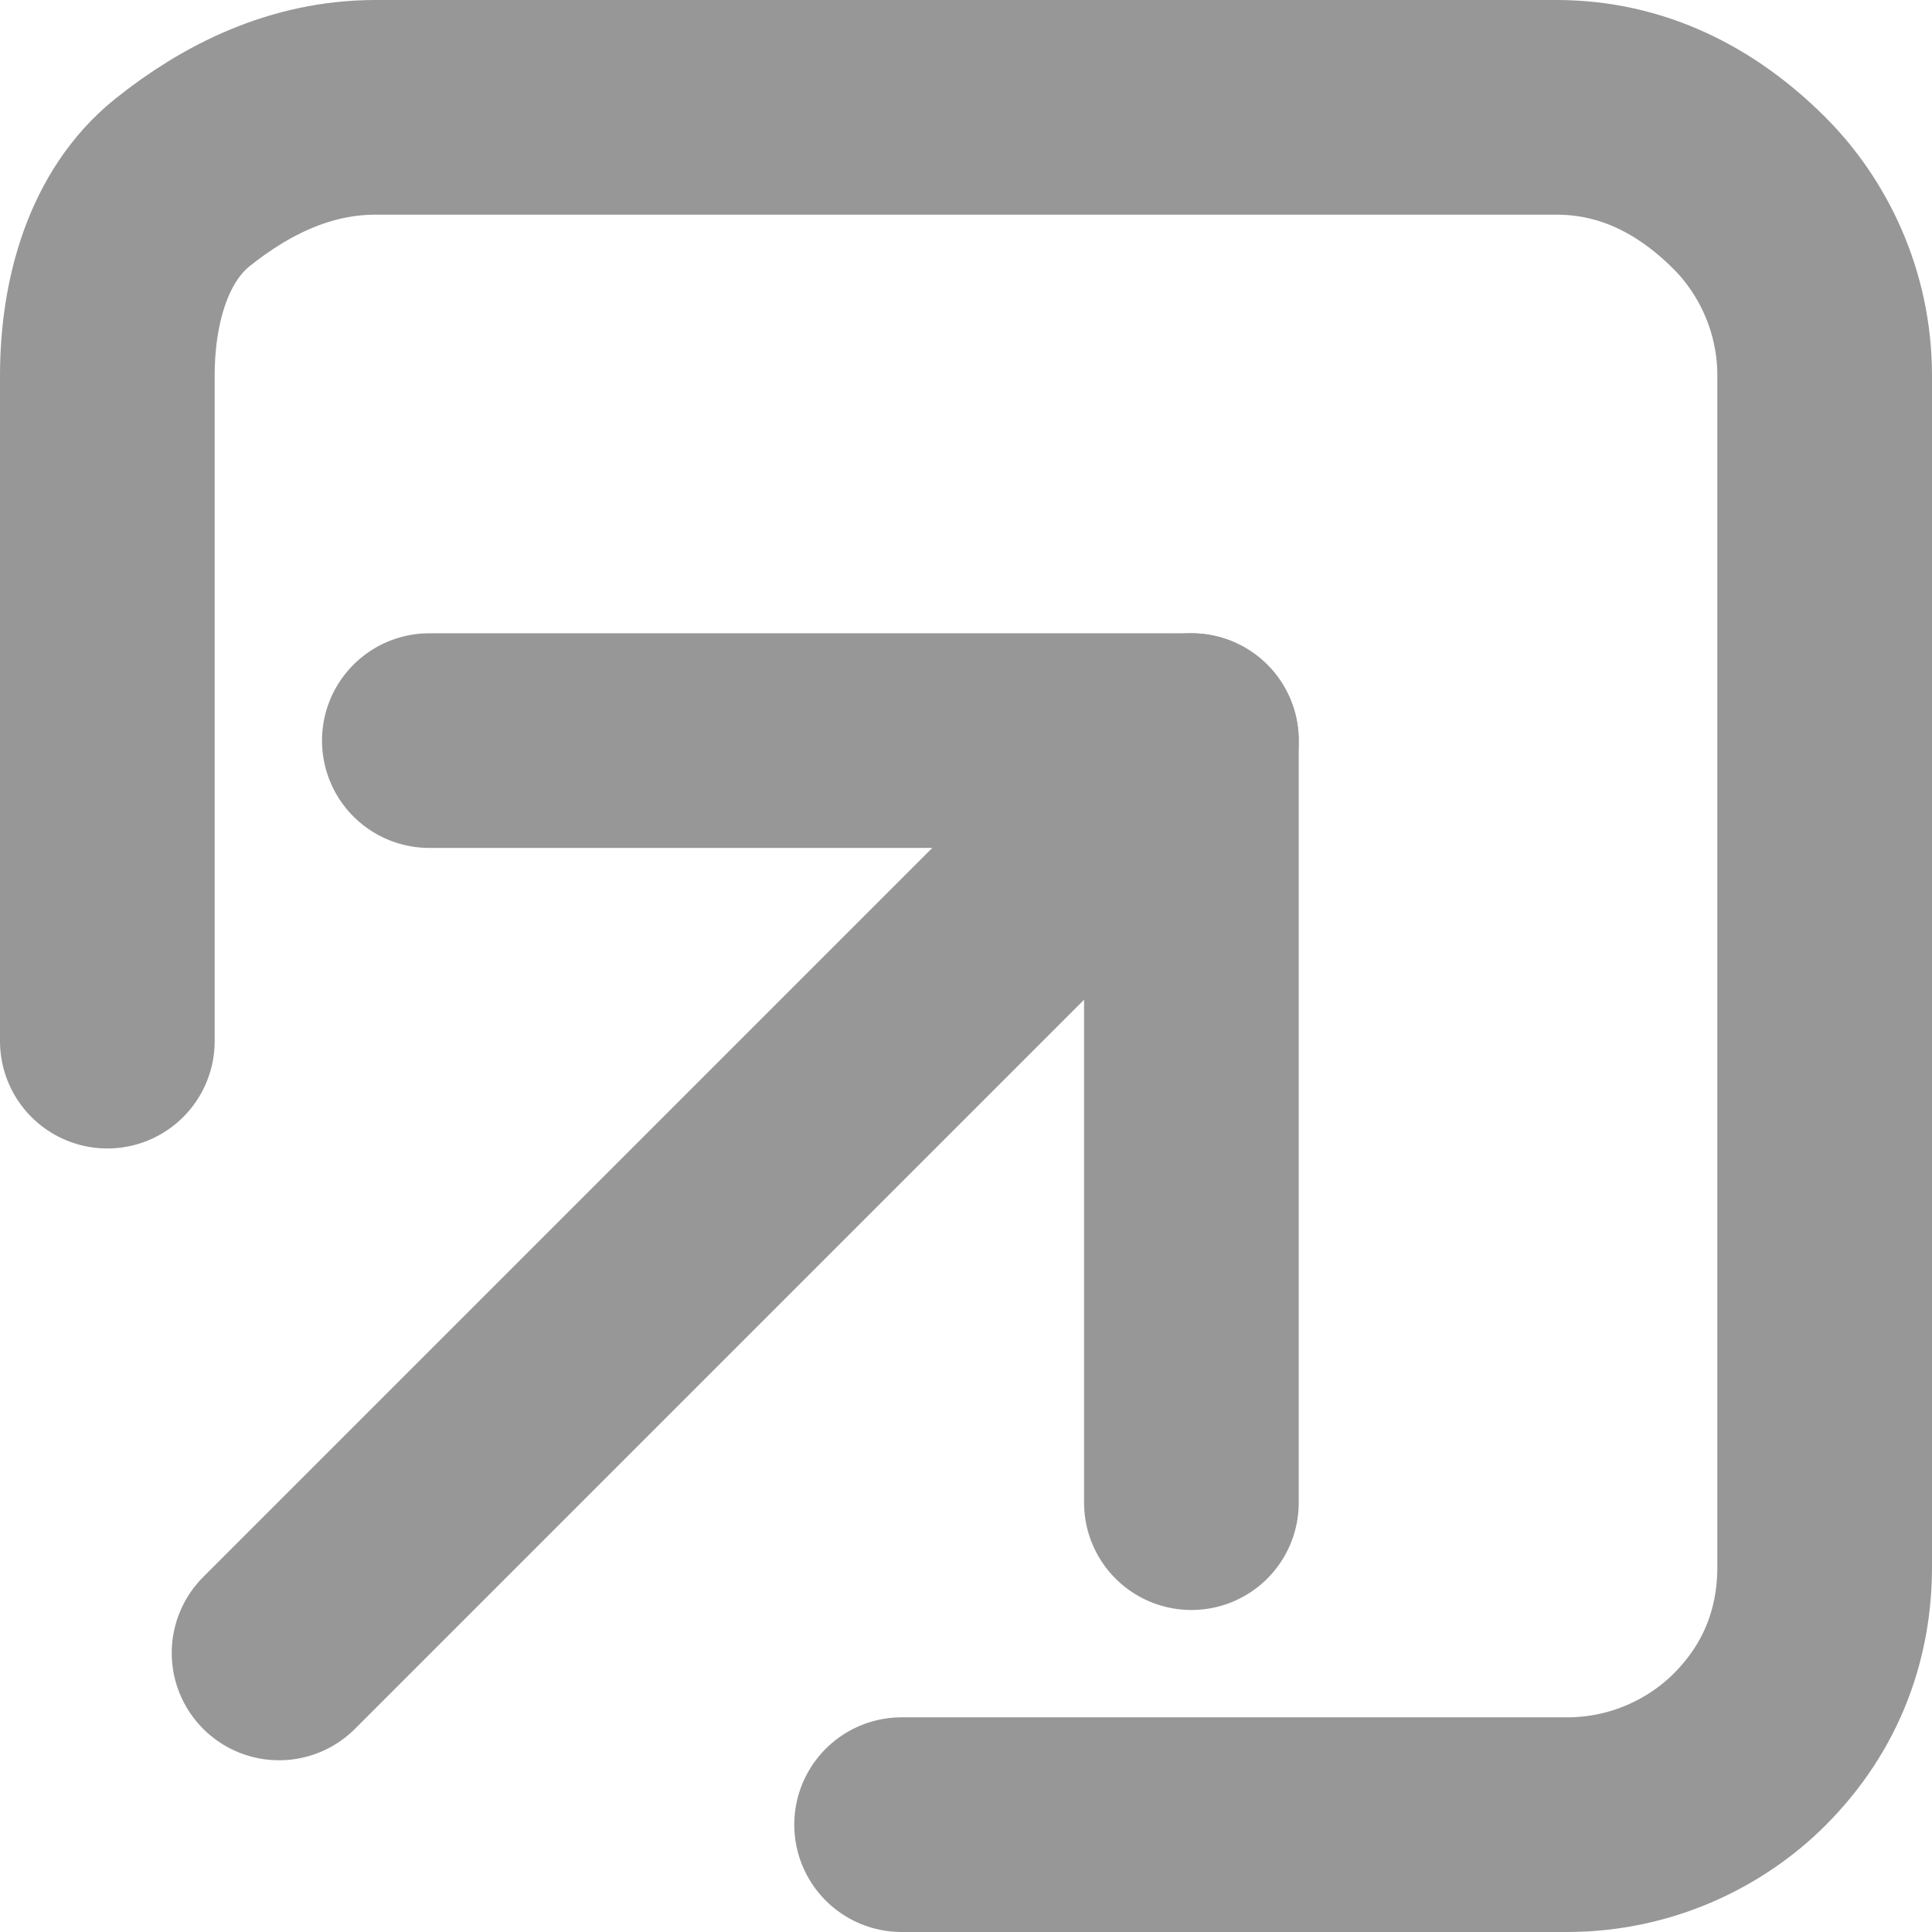 <?xml version="1.0" encoding="utf-8"?>
<!-- Generator: Adobe Illustrator 22.0.1, SVG Export Plug-In . SVG Version: 6.00 Build 0)  -->
<svg version="1.1" id="Layer_1" xmlns="http://www.w3.org/2000/svg" xmlns:xlink="http://www.w3.org/1999/xlink" x="0px" y="0px"
	 viewBox="0 0 18 18" style="enable-background:new 0 0 18 18;" xml:space="preserve">
<style type="text/css">
	.st0{fill:none;stroke:#979797;stroke-width:2;stroke-linecap:round;stroke-linejoin:round;}
</style>
<g>
	<path class="st0" d="M8.4,17h6.2c0.7,0,1.3-0.3,1.7-0.7c0.5-0.5,0.7-1.1,0.7-1.7V3.5c0-0.7-0.3-1.3-0.7-1.7C15.8,1.3,15.2,1,14.5,1
		H3.5C2.8,1,2.2,1.3,1.7,1.7S1,2.8,1,3.5v6.2"/>
	<path class="st0" d="M4,6.9h7.1V14"/>
	<path class="st0" d="M2.6,15.4l8.5-8.5"/>
</g>
</svg>
